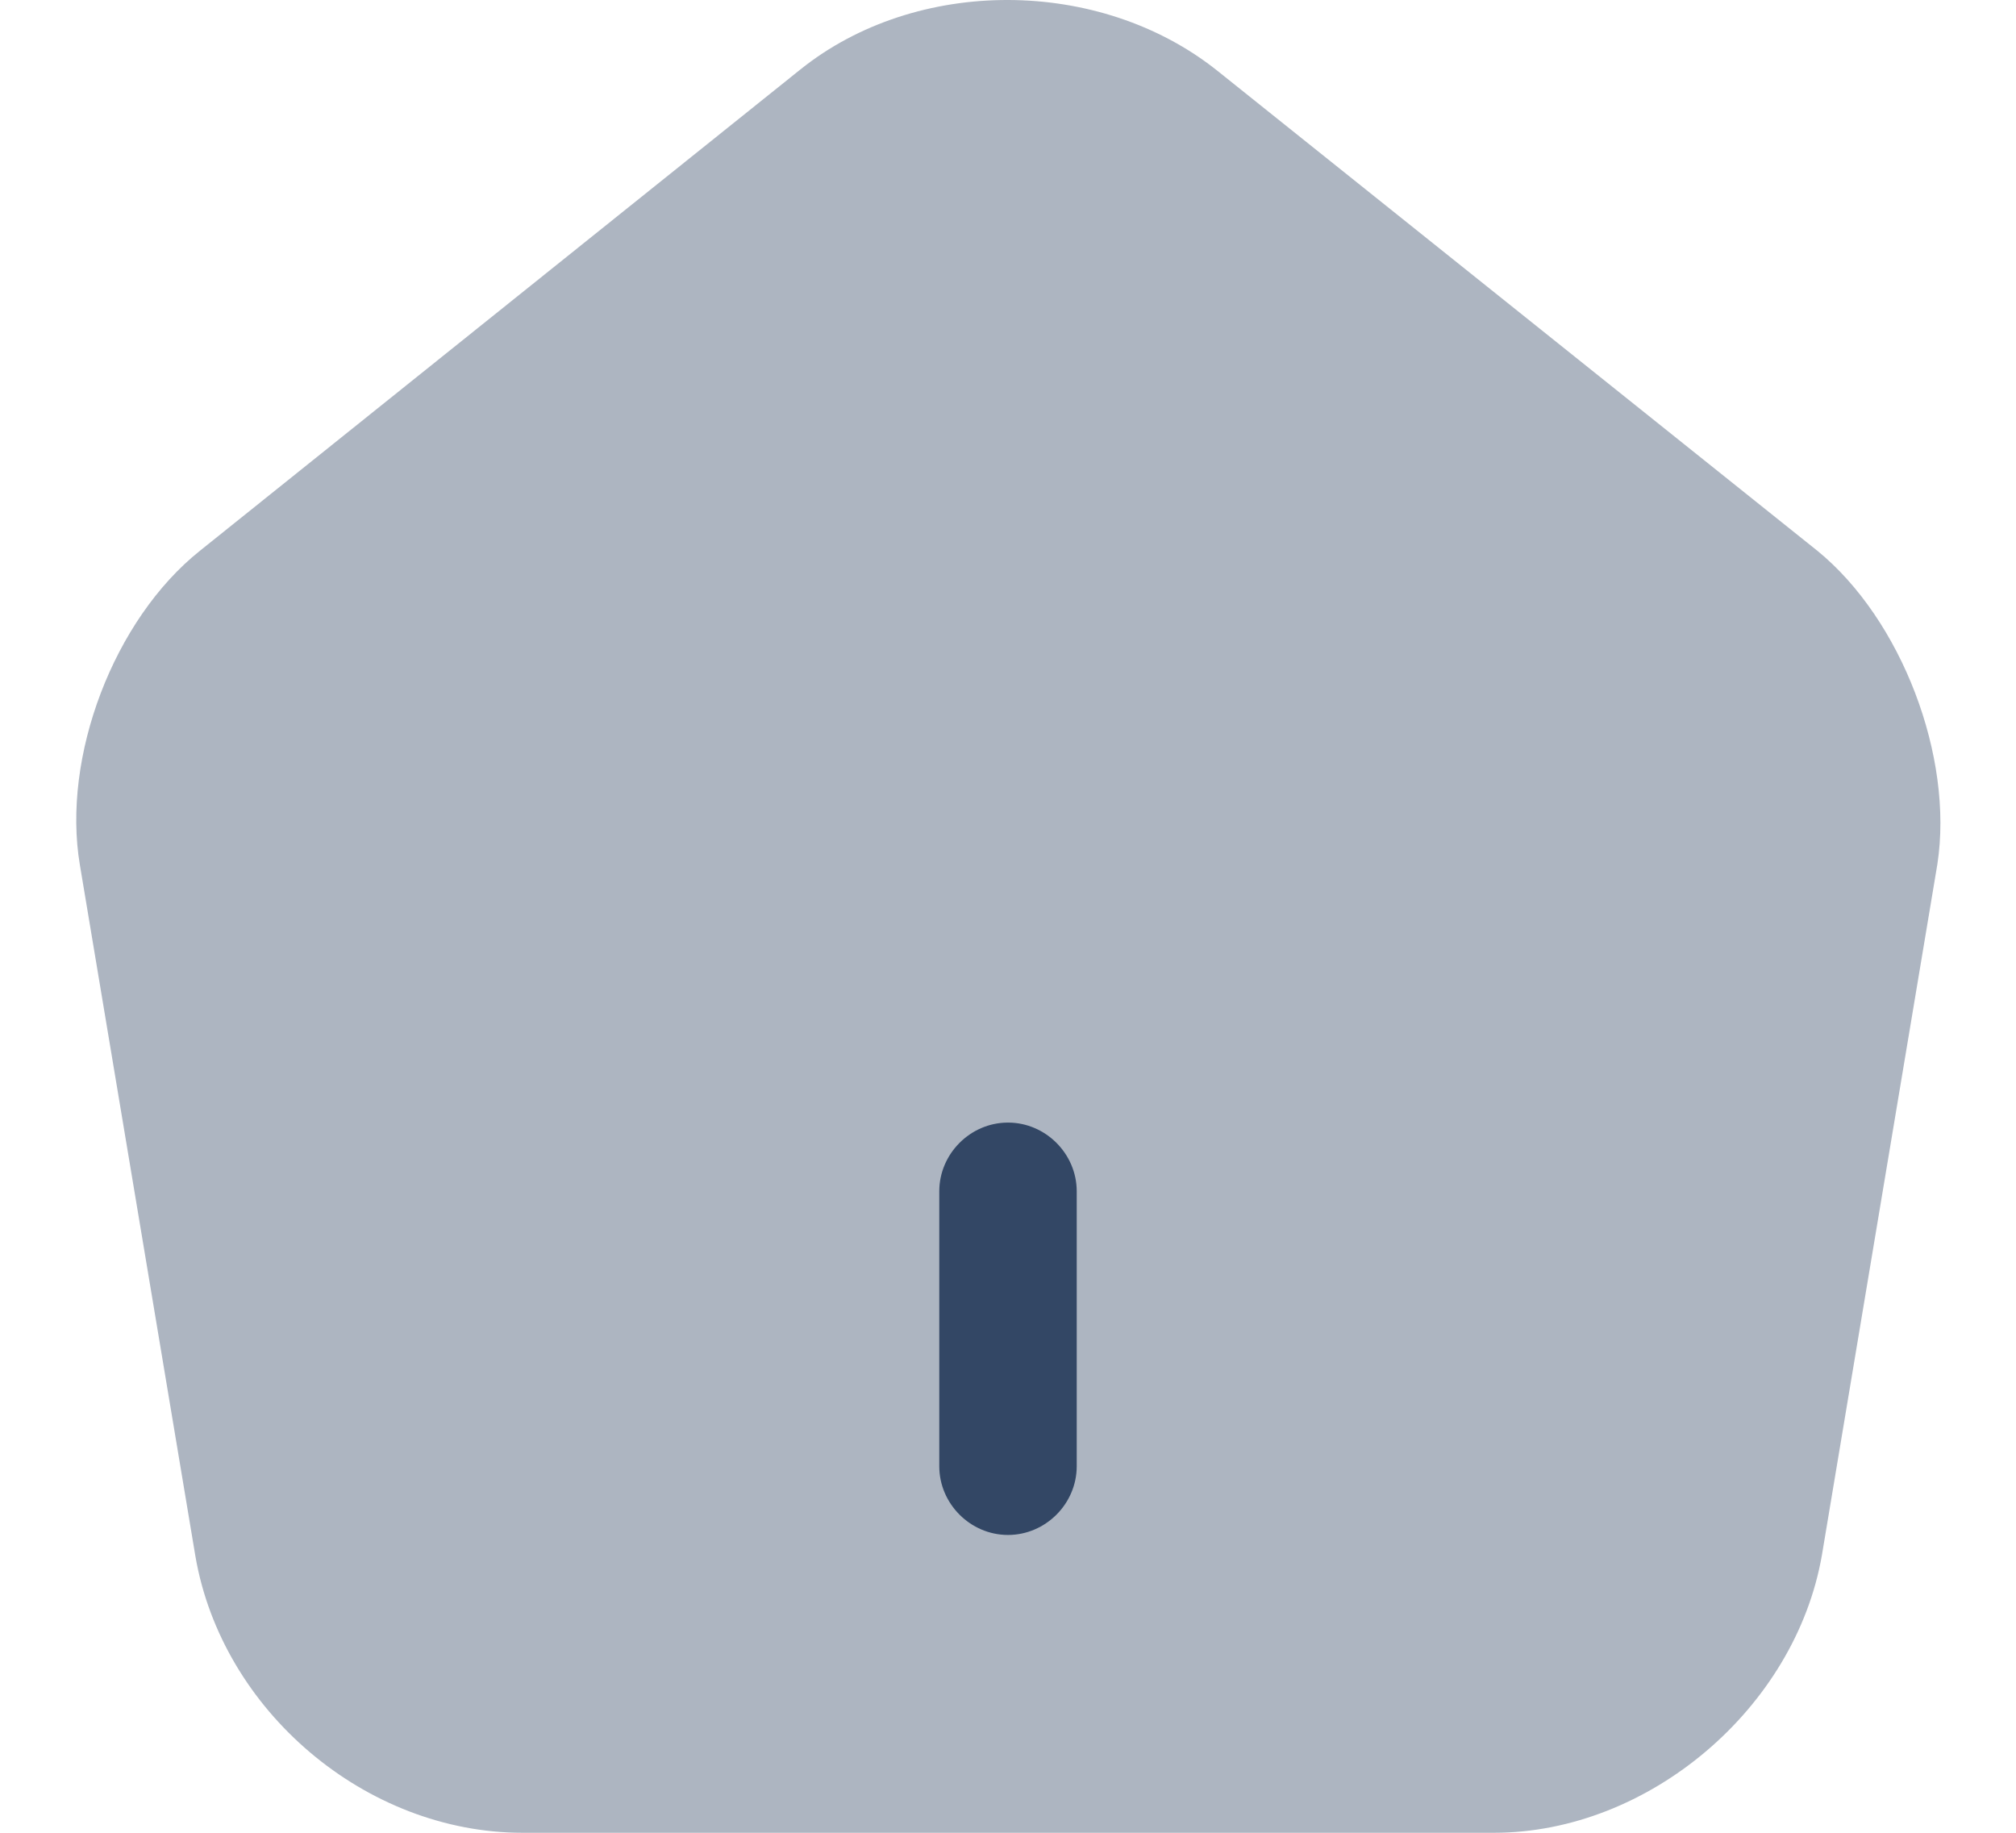 <svg width="22" height="20" viewBox="0 0 22 20" fill="none" xmlns="http://www.w3.org/2000/svg">
<path d="M11 16.75C10.59 16.75 10.25 16.41 10.25 16V13C10.25 12.59 10.59 12.25 11 12.25C11.41 12.25 11.75 12.59 11.75 13V16C11.75 16.41 11.41 16.75 11 16.75Z" fill="#334866"/>
<path opacity="0.4" d="M19.832 6.01L13.282 0.77C12.002 -0.25 10.002 -0.26 8.732 0.76L2.182 6.01C1.242 6.76 0.672 8.26 0.872 9.44L2.132 16.98C2.422 18.67 3.992 20 5.702 20H16.302C17.992 20 19.592 18.64 19.882 16.97L21.142 9.43C21.322 8.26 20.752 6.76 19.832 6.01Z" fill="#334866"/>
</svg>
